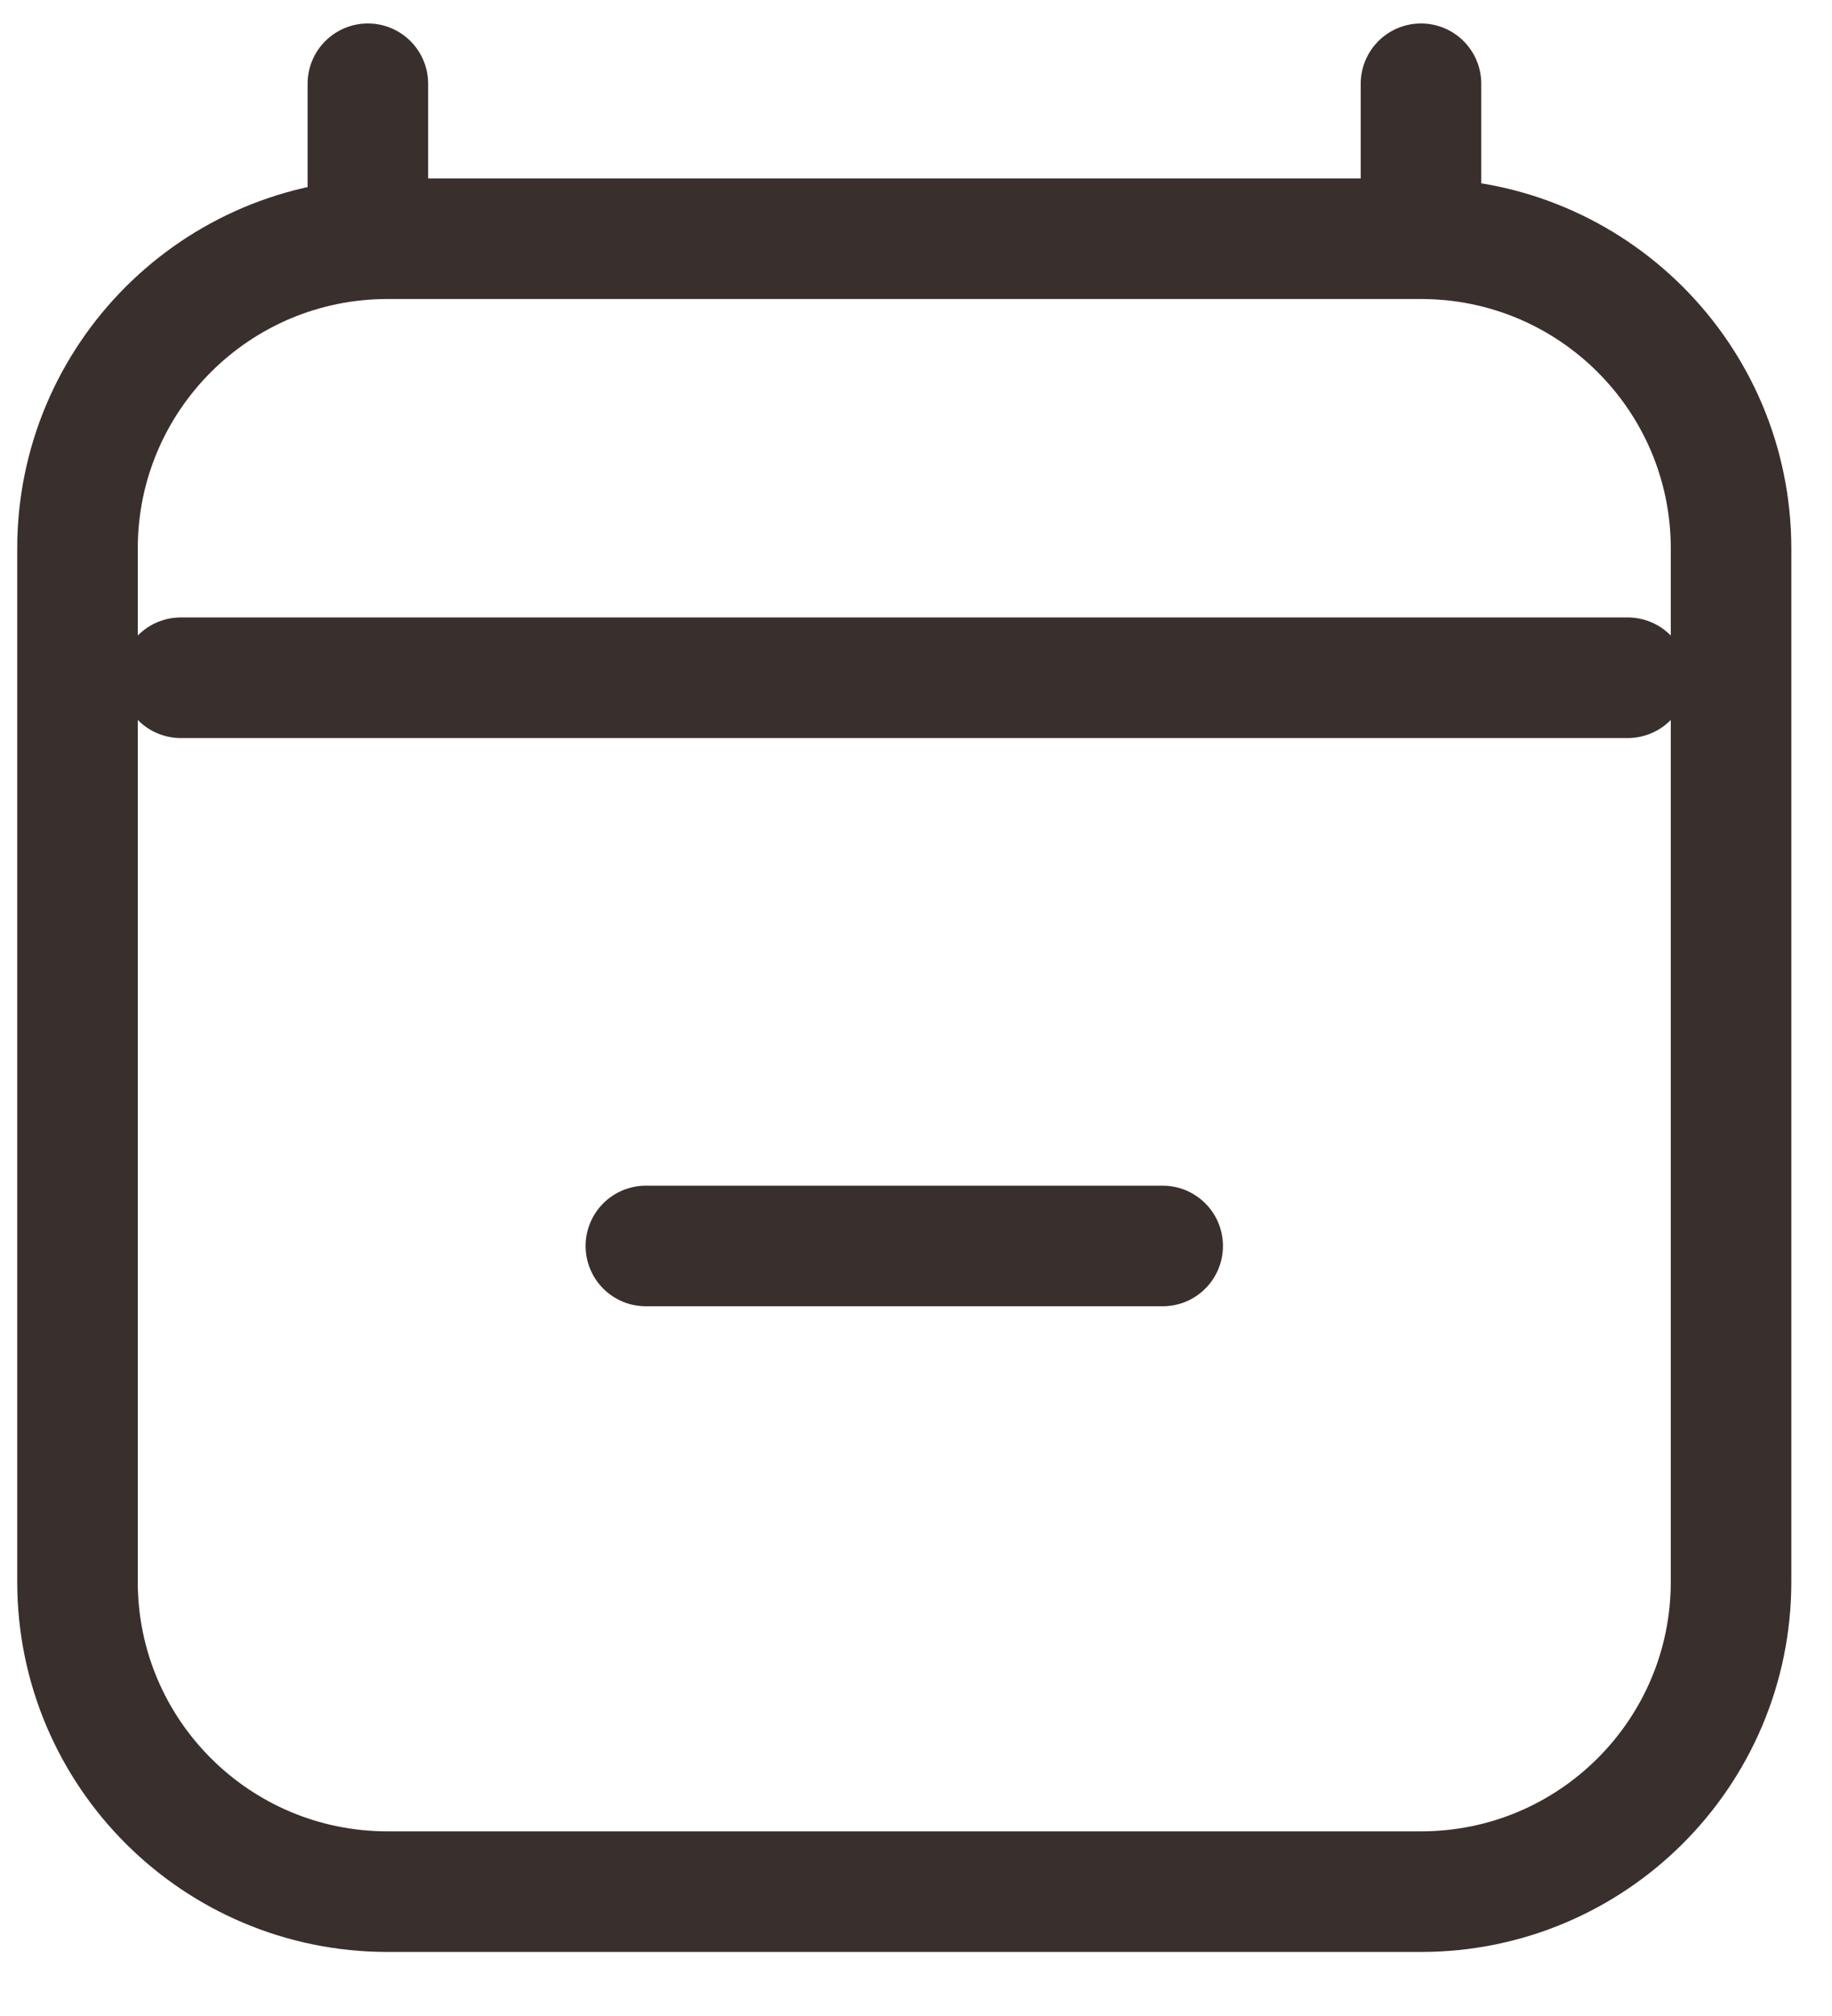 <svg width="20" height="22" viewBox="0 0 20 22" fill="none" xmlns="http://www.w3.org/2000/svg">
<path d="M1.974 7.396H17.77M4.016 0.914V2.605M15.513 0.914V2.605M15.513 2.605H4.231C2.361 2.605 0.846 4.119 0.846 5.987V17.261C0.846 19.129 2.361 20.643 4.231 20.643H15.513C17.383 20.643 18.898 19.129 18.898 17.261L18.898 5.987C18.898 4.119 17.383 2.605 15.513 2.605ZM12.693 13.597H7.051" stroke="#392F2C" stroke-width="1.316" stroke-linecap="round" stroke-linejoin="round"/>
</svg>
